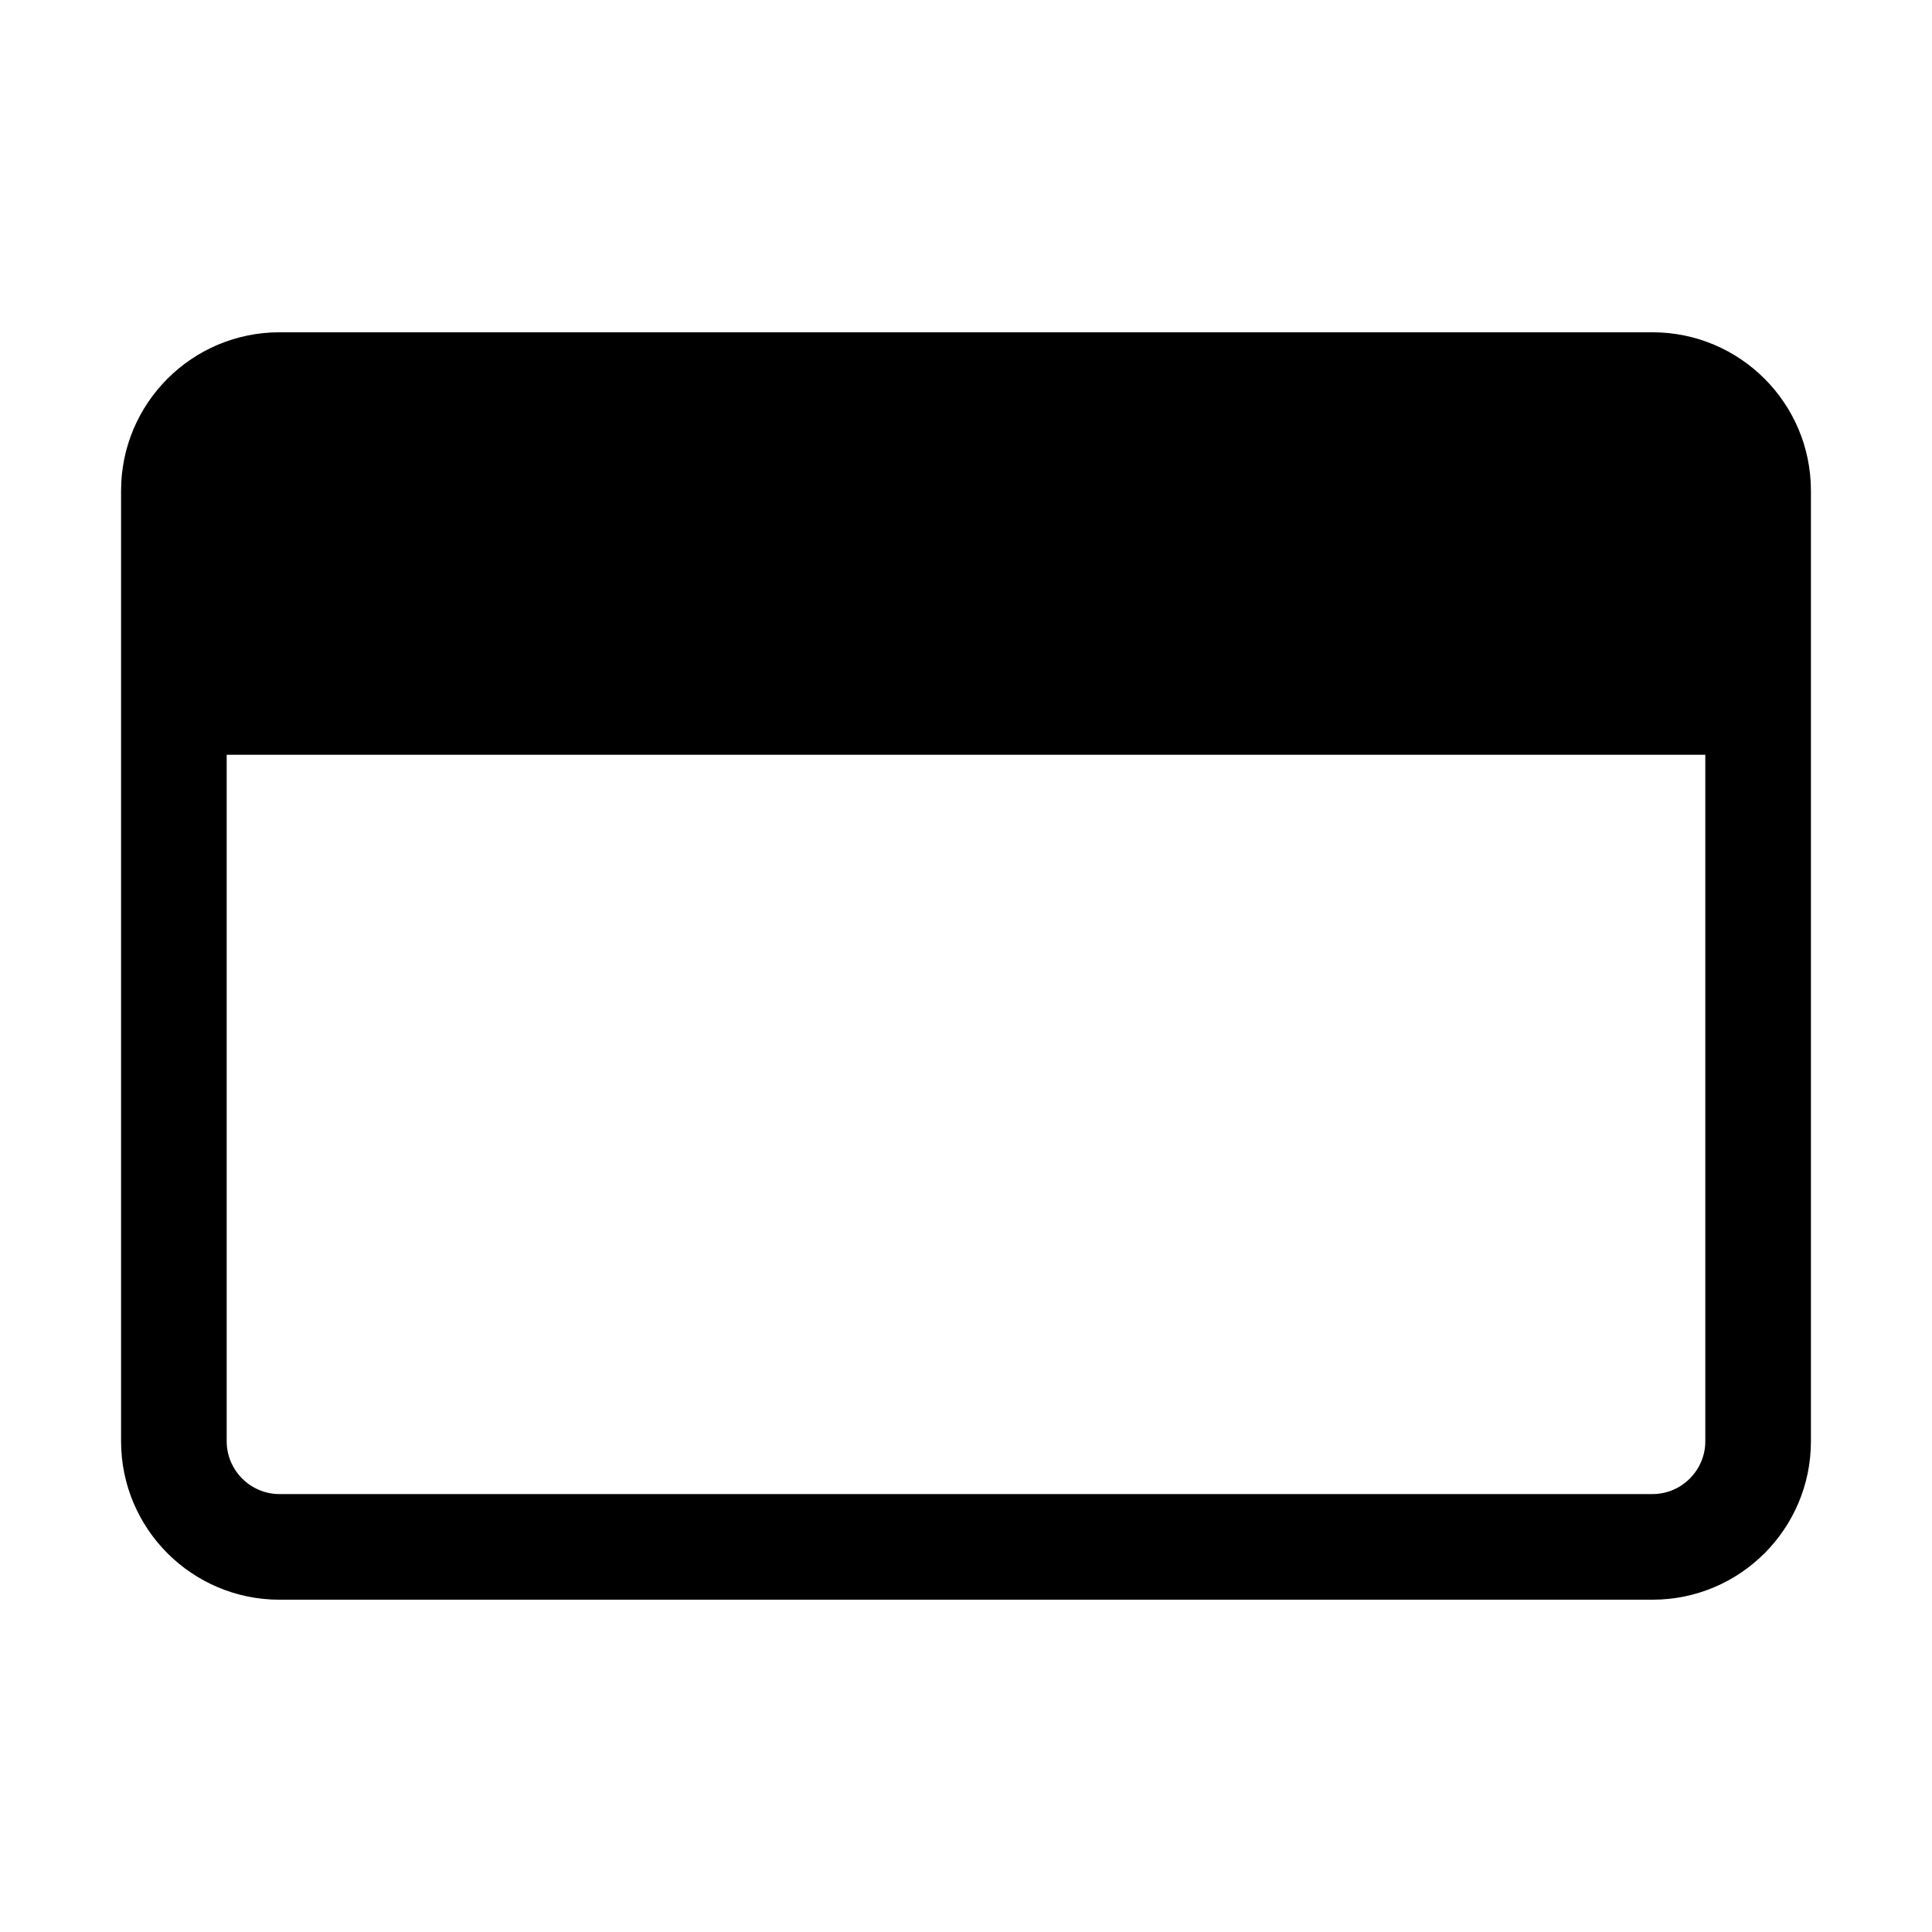 <?xml version="1.0" encoding="UTF-8"?>
<!-- The Best Svg Icon site in the world: iconSvg.co, Visit us! https://iconsvg.co -->
<svg fill="#000000" width="800px" height="800px" version="1.1" viewBox="144 144 512 512" xmlns="http://www.w3.org/2000/svg">
 <path d="m581.93 232.06h-363.86c-23.18 0-41.984 18.805-41.984 41.984v251.91c0 23.18 18.805 41.984 41.984 41.984h363.86c23.18 0 41.984-18.805 41.984-41.984v-251.91c0-23.18-18.805-41.984-41.984-41.984zm13.996 293.89c0 7.695-6.297 13.996-13.996 13.996h-363.86c-7.695 0-13.996-6.297-13.996-13.996v-181.93h391.85v181.93z"/>
</svg>